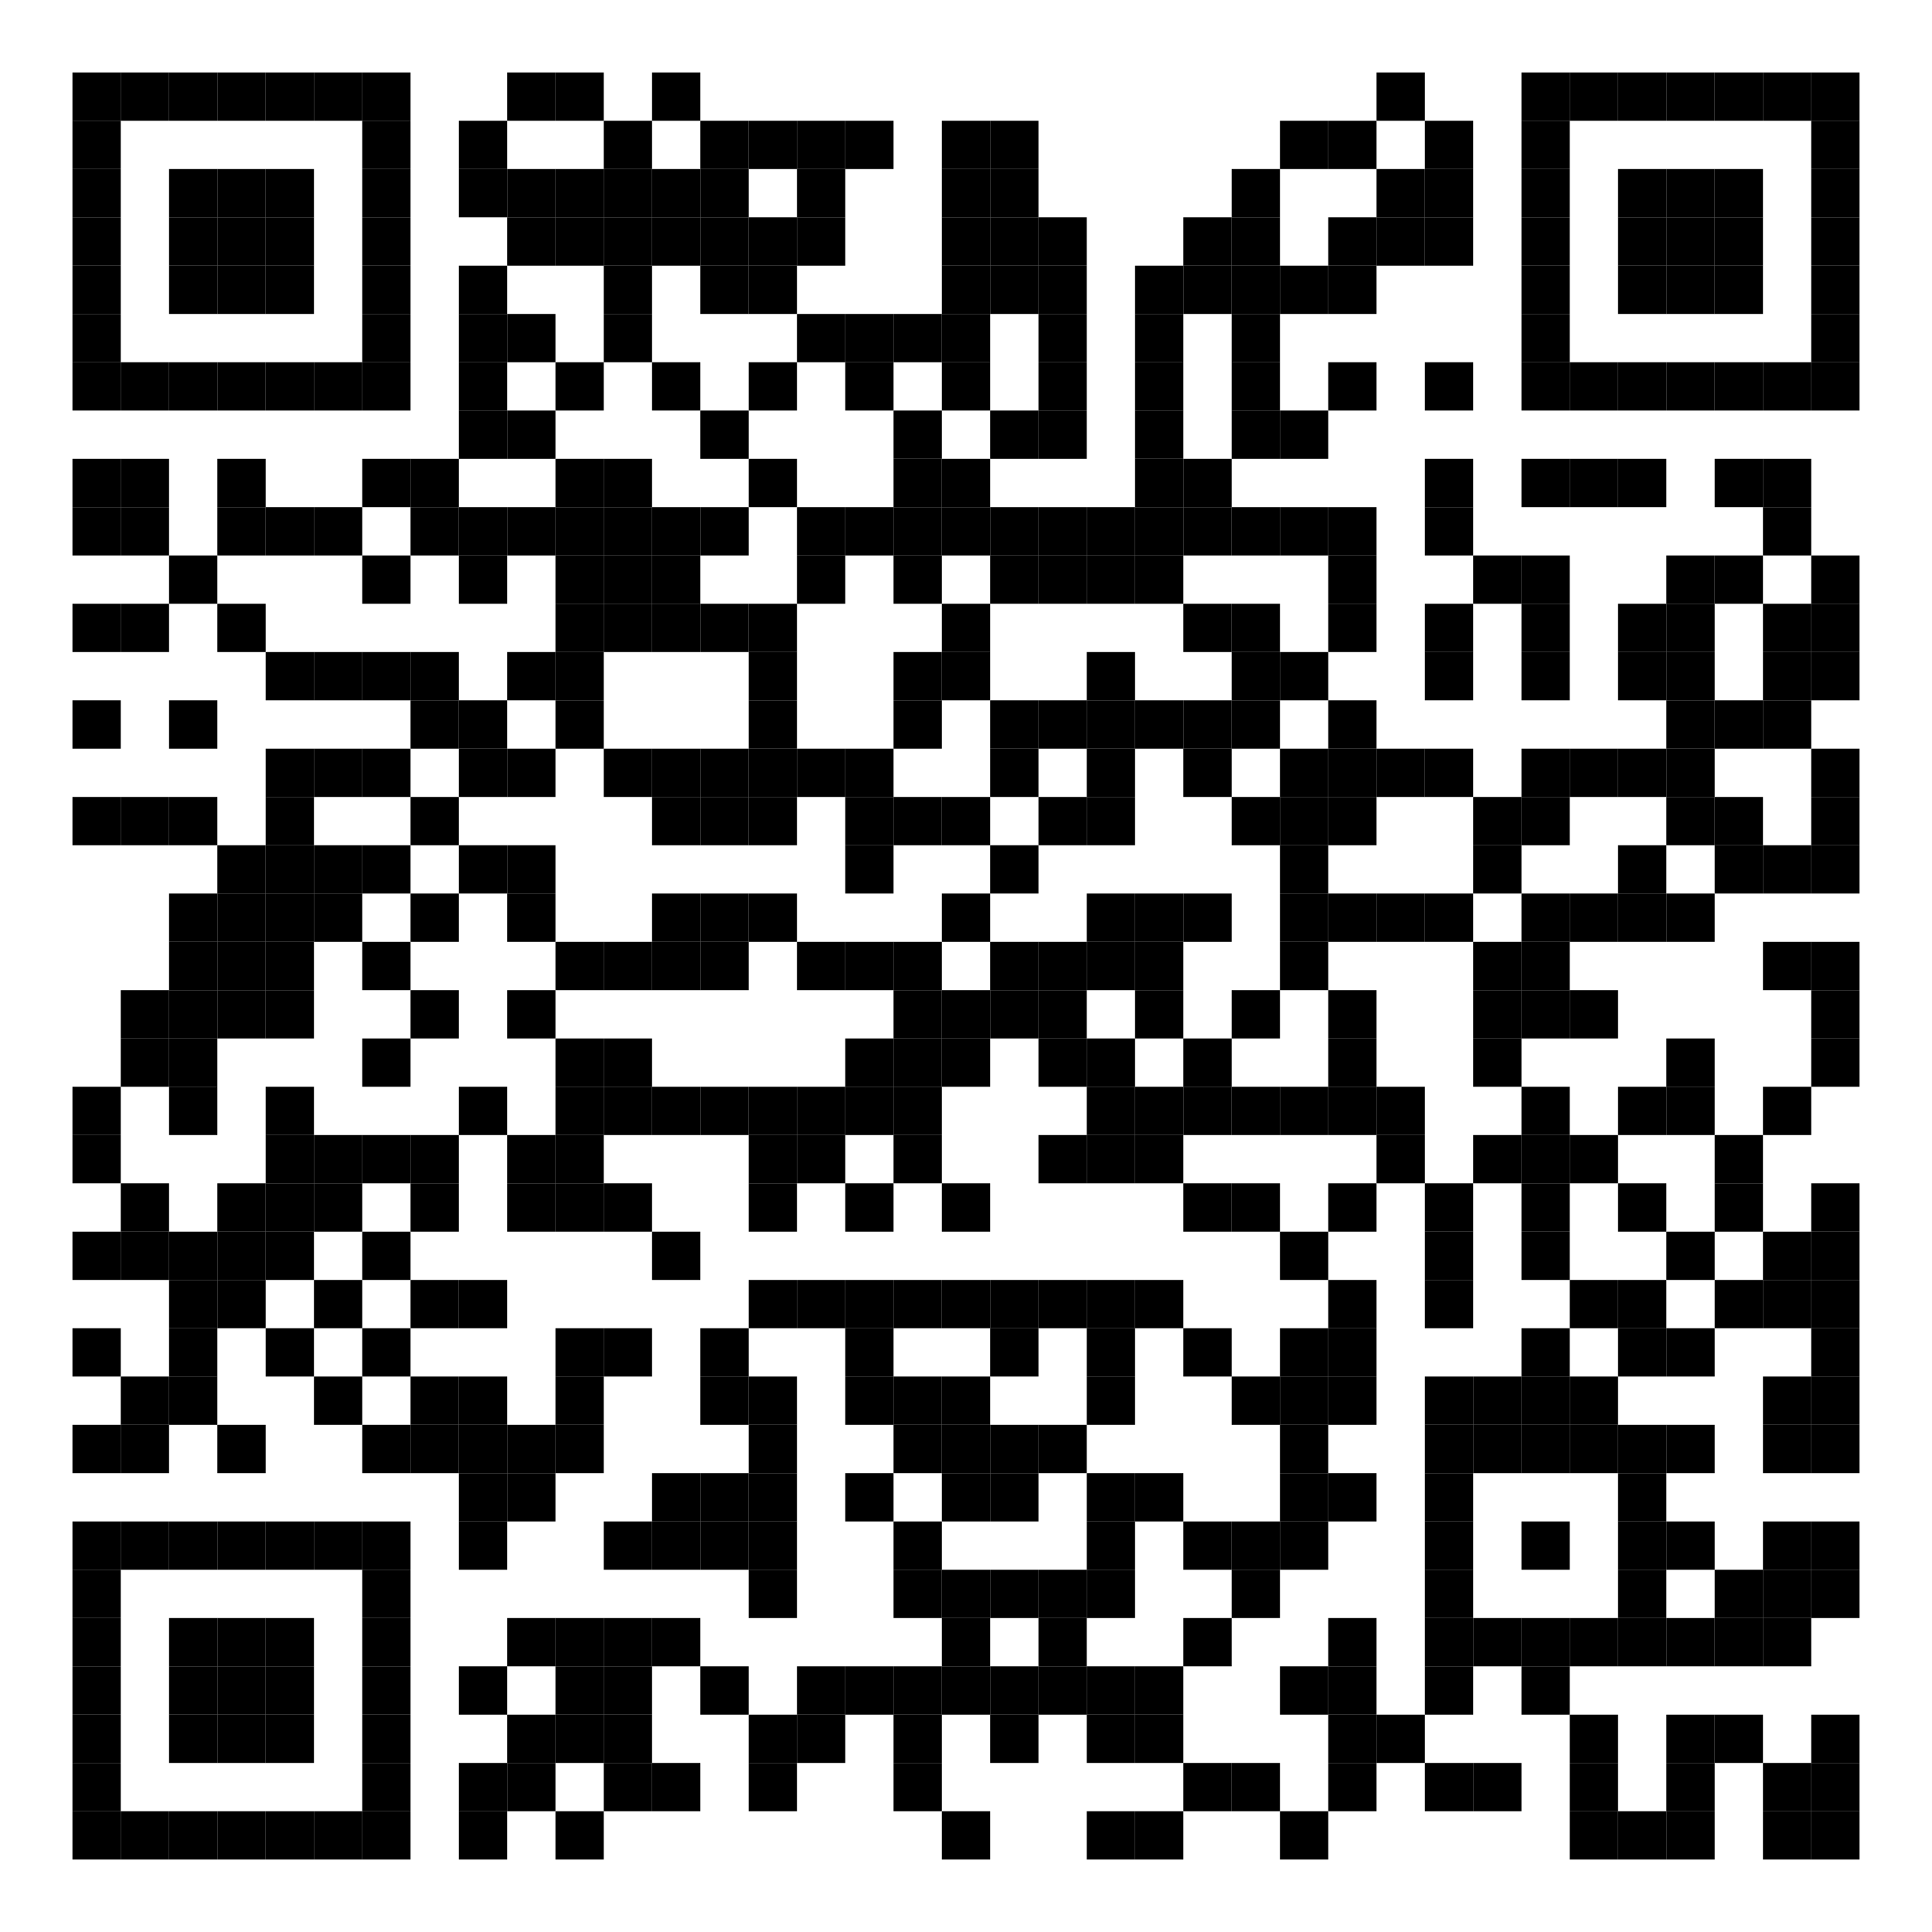 <?xml version="1.0"?>
<svg xmlns="http://www.w3.org/2000/svg" xmlns:xlink="http://www.w3.org/1999/xlink" version="1.1" width="320px" height="320px" viewBox="0 0 320 320"><defs><rect id="block" width="8" height="8" fill="#000000" fill-opacity="1"/></defs><rect x="0" y="0" width="320" height="320" fill="#ffffff" fill-opacity="1"/><use x="12" y="12" xlink:href="#block"/><use x="20" y="12" xlink:href="#block"/><use x="28" y="12" xlink:href="#block"/><use x="36" y="12" xlink:href="#block"/><use x="44" y="12" xlink:href="#block"/><use x="52" y="12" xlink:href="#block"/><use x="60" y="12" xlink:href="#block"/><use x="84" y="12" xlink:href="#block"/><use x="92" y="12" xlink:href="#block"/><use x="108" y="12" xlink:href="#block"/><use x="228" y="12" xlink:href="#block"/><use x="252" y="12" xlink:href="#block"/><use x="260" y="12" xlink:href="#block"/><use x="268" y="12" xlink:href="#block"/><use x="276" y="12" xlink:href="#block"/><use x="284" y="12" xlink:href="#block"/><use x="292" y="12" xlink:href="#block"/><use x="300" y="12" xlink:href="#block"/><use x="12" y="20" xlink:href="#block"/><use x="60" y="20" xlink:href="#block"/><use x="76" y="20" xlink:href="#block"/><use x="100" y="20" xlink:href="#block"/><use x="116" y="20" xlink:href="#block"/><use x="124" y="20" xlink:href="#block"/><use x="132" y="20" xlink:href="#block"/><use x="140" y="20" xlink:href="#block"/><use x="156" y="20" xlink:href="#block"/><use x="164" y="20" xlink:href="#block"/><use x="212" y="20" xlink:href="#block"/><use x="220" y="20" xlink:href="#block"/><use x="236" y="20" xlink:href="#block"/><use x="252" y="20" xlink:href="#block"/><use x="300" y="20" xlink:href="#block"/><use x="12" y="28" xlink:href="#block"/><use x="28" y="28" xlink:href="#block"/><use x="36" y="28" xlink:href="#block"/><use x="44" y="28" xlink:href="#block"/><use x="60" y="28" xlink:href="#block"/><use x="76" y="28" xlink:href="#block"/><use x="84" y="28" xlink:href="#block"/><use x="92" y="28" xlink:href="#block"/><use x="100" y="28" xlink:href="#block"/><use x="108" y="28" xlink:href="#block"/><use x="116" y="28" xlink:href="#block"/><use x="132" y="28" xlink:href="#block"/><use x="156" y="28" xlink:href="#block"/><use x="164" y="28" xlink:href="#block"/><use x="204" y="28" xlink:href="#block"/><use x="228" y="28" xlink:href="#block"/><use x="236" y="28" xlink:href="#block"/><use x="252" y="28" xlink:href="#block"/><use x="268" y="28" xlink:href="#block"/><use x="276" y="28" xlink:href="#block"/><use x="284" y="28" xlink:href="#block"/><use x="300" y="28" xlink:href="#block"/><use x="12" y="36" xlink:href="#block"/><use x="28" y="36" xlink:href="#block"/><use x="36" y="36" xlink:href="#block"/><use x="44" y="36" xlink:href="#block"/><use x="60" y="36" xlink:href="#block"/><use x="84" y="36" xlink:href="#block"/><use x="92" y="36" xlink:href="#block"/><use x="100" y="36" xlink:href="#block"/><use x="108" y="36" xlink:href="#block"/><use x="116" y="36" xlink:href="#block"/><use x="124" y="36" xlink:href="#block"/><use x="132" y="36" xlink:href="#block"/><use x="156" y="36" xlink:href="#block"/><use x="164" y="36" xlink:href="#block"/><use x="172" y="36" xlink:href="#block"/><use x="196" y="36" xlink:href="#block"/><use x="204" y="36" xlink:href="#block"/><use x="220" y="36" xlink:href="#block"/><use x="228" y="36" xlink:href="#block"/><use x="236" y="36" xlink:href="#block"/><use x="252" y="36" xlink:href="#block"/><use x="268" y="36" xlink:href="#block"/><use x="276" y="36" xlink:href="#block"/><use x="284" y="36" xlink:href="#block"/><use x="300" y="36" xlink:href="#block"/><use x="12" y="44" xlink:href="#block"/><use x="28" y="44" xlink:href="#block"/><use x="36" y="44" xlink:href="#block"/><use x="44" y="44" xlink:href="#block"/><use x="60" y="44" xlink:href="#block"/><use x="76" y="44" xlink:href="#block"/><use x="100" y="44" xlink:href="#block"/><use x="116" y="44" xlink:href="#block"/><use x="124" y="44" xlink:href="#block"/><use x="156" y="44" xlink:href="#block"/><use x="164" y="44" xlink:href="#block"/><use x="172" y="44" xlink:href="#block"/><use x="188" y="44" xlink:href="#block"/><use x="196" y="44" xlink:href="#block"/><use x="204" y="44" xlink:href="#block"/><use x="212" y="44" xlink:href="#block"/><use x="220" y="44" xlink:href="#block"/><use x="252" y="44" xlink:href="#block"/><use x="268" y="44" xlink:href="#block"/><use x="276" y="44" xlink:href="#block"/><use x="284" y="44" xlink:href="#block"/><use x="300" y="44" xlink:href="#block"/><use x="12" y="52" xlink:href="#block"/><use x="60" y="52" xlink:href="#block"/><use x="76" y="52" xlink:href="#block"/><use x="84" y="52" xlink:href="#block"/><use x="100" y="52" xlink:href="#block"/><use x="132" y="52" xlink:href="#block"/><use x="140" y="52" xlink:href="#block"/><use x="148" y="52" xlink:href="#block"/><use x="156" y="52" xlink:href="#block"/><use x="172" y="52" xlink:href="#block"/><use x="188" y="52" xlink:href="#block"/><use x="204" y="52" xlink:href="#block"/><use x="252" y="52" xlink:href="#block"/><use x="300" y="52" xlink:href="#block"/><use x="12" y="60" xlink:href="#block"/><use x="20" y="60" xlink:href="#block"/><use x="28" y="60" xlink:href="#block"/><use x="36" y="60" xlink:href="#block"/><use x="44" y="60" xlink:href="#block"/><use x="52" y="60" xlink:href="#block"/><use x="60" y="60" xlink:href="#block"/><use x="76" y="60" xlink:href="#block"/><use x="92" y="60" xlink:href="#block"/><use x="108" y="60" xlink:href="#block"/><use x="124" y="60" xlink:href="#block"/><use x="140" y="60" xlink:href="#block"/><use x="156" y="60" xlink:href="#block"/><use x="172" y="60" xlink:href="#block"/><use x="188" y="60" xlink:href="#block"/><use x="204" y="60" xlink:href="#block"/><use x="220" y="60" xlink:href="#block"/><use x="236" y="60" xlink:href="#block"/><use x="252" y="60" xlink:href="#block"/><use x="260" y="60" xlink:href="#block"/><use x="268" y="60" xlink:href="#block"/><use x="276" y="60" xlink:href="#block"/><use x="284" y="60" xlink:href="#block"/><use x="292" y="60" xlink:href="#block"/><use x="300" y="60" xlink:href="#block"/><use x="76" y="68" xlink:href="#block"/><use x="84" y="68" xlink:href="#block"/><use x="116" y="68" xlink:href="#block"/><use x="148" y="68" xlink:href="#block"/><use x="164" y="68" xlink:href="#block"/><use x="172" y="68" xlink:href="#block"/><use x="188" y="68" xlink:href="#block"/><use x="204" y="68" xlink:href="#block"/><use x="212" y="68" xlink:href="#block"/><use x="12" y="76" xlink:href="#block"/><use x="20" y="76" xlink:href="#block"/><use x="36" y="76" xlink:href="#block"/><use x="60" y="76" xlink:href="#block"/><use x="68" y="76" xlink:href="#block"/><use x="92" y="76" xlink:href="#block"/><use x="100" y="76" xlink:href="#block"/><use x="124" y="76" xlink:href="#block"/><use x="148" y="76" xlink:href="#block"/><use x="156" y="76" xlink:href="#block"/><use x="188" y="76" xlink:href="#block"/><use x="196" y="76" xlink:href="#block"/><use x="236" y="76" xlink:href="#block"/><use x="252" y="76" xlink:href="#block"/><use x="260" y="76" xlink:href="#block"/><use x="268" y="76" xlink:href="#block"/><use x="284" y="76" xlink:href="#block"/><use x="292" y="76" xlink:href="#block"/><use x="12" y="84" xlink:href="#block"/><use x="20" y="84" xlink:href="#block"/><use x="36" y="84" xlink:href="#block"/><use x="44" y="84" xlink:href="#block"/><use x="52" y="84" xlink:href="#block"/><use x="68" y="84" xlink:href="#block"/><use x="76" y="84" xlink:href="#block"/><use x="84" y="84" xlink:href="#block"/><use x="92" y="84" xlink:href="#block"/><use x="100" y="84" xlink:href="#block"/><use x="108" y="84" xlink:href="#block"/><use x="116" y="84" xlink:href="#block"/><use x="132" y="84" xlink:href="#block"/><use x="140" y="84" xlink:href="#block"/><use x="148" y="84" xlink:href="#block"/><use x="156" y="84" xlink:href="#block"/><use x="164" y="84" xlink:href="#block"/><use x="172" y="84" xlink:href="#block"/><use x="180" y="84" xlink:href="#block"/><use x="188" y="84" xlink:href="#block"/><use x="196" y="84" xlink:href="#block"/><use x="204" y="84" xlink:href="#block"/><use x="212" y="84" xlink:href="#block"/><use x="220" y="84" xlink:href="#block"/><use x="236" y="84" xlink:href="#block"/><use x="292" y="84" xlink:href="#block"/><use x="28" y="92" xlink:href="#block"/><use x="60" y="92" xlink:href="#block"/><use x="76" y="92" xlink:href="#block"/><use x="92" y="92" xlink:href="#block"/><use x="100" y="92" xlink:href="#block"/><use x="108" y="92" xlink:href="#block"/><use x="132" y="92" xlink:href="#block"/><use x="148" y="92" xlink:href="#block"/><use x="164" y="92" xlink:href="#block"/><use x="172" y="92" xlink:href="#block"/><use x="180" y="92" xlink:href="#block"/><use x="188" y="92" xlink:href="#block"/><use x="220" y="92" xlink:href="#block"/><use x="244" y="92" xlink:href="#block"/><use x="252" y="92" xlink:href="#block"/><use x="276" y="92" xlink:href="#block"/><use x="284" y="92" xlink:href="#block"/><use x="300" y="92" xlink:href="#block"/><use x="12" y="100" xlink:href="#block"/><use x="20" y="100" xlink:href="#block"/><use x="36" y="100" xlink:href="#block"/><use x="92" y="100" xlink:href="#block"/><use x="100" y="100" xlink:href="#block"/><use x="108" y="100" xlink:href="#block"/><use x="116" y="100" xlink:href="#block"/><use x="124" y="100" xlink:href="#block"/><use x="156" y="100" xlink:href="#block"/><use x="196" y="100" xlink:href="#block"/><use x="204" y="100" xlink:href="#block"/><use x="220" y="100" xlink:href="#block"/><use x="236" y="100" xlink:href="#block"/><use x="252" y="100" xlink:href="#block"/><use x="268" y="100" xlink:href="#block"/><use x="276" y="100" xlink:href="#block"/><use x="292" y="100" xlink:href="#block"/><use x="300" y="100" xlink:href="#block"/><use x="44" y="108" xlink:href="#block"/><use x="52" y="108" xlink:href="#block"/><use x="60" y="108" xlink:href="#block"/><use x="68" y="108" xlink:href="#block"/><use x="84" y="108" xlink:href="#block"/><use x="92" y="108" xlink:href="#block"/><use x="124" y="108" xlink:href="#block"/><use x="148" y="108" xlink:href="#block"/><use x="156" y="108" xlink:href="#block"/><use x="180" y="108" xlink:href="#block"/><use x="204" y="108" xlink:href="#block"/><use x="212" y="108" xlink:href="#block"/><use x="236" y="108" xlink:href="#block"/><use x="252" y="108" xlink:href="#block"/><use x="268" y="108" xlink:href="#block"/><use x="276" y="108" xlink:href="#block"/><use x="292" y="108" xlink:href="#block"/><use x="300" y="108" xlink:href="#block"/><use x="12" y="116" xlink:href="#block"/><use x="28" y="116" xlink:href="#block"/><use x="68" y="116" xlink:href="#block"/><use x="76" y="116" xlink:href="#block"/><use x="92" y="116" xlink:href="#block"/><use x="124" y="116" xlink:href="#block"/><use x="148" y="116" xlink:href="#block"/><use x="164" y="116" xlink:href="#block"/><use x="172" y="116" xlink:href="#block"/><use x="180" y="116" xlink:href="#block"/><use x="188" y="116" xlink:href="#block"/><use x="196" y="116" xlink:href="#block"/><use x="204" y="116" xlink:href="#block"/><use x="220" y="116" xlink:href="#block"/><use x="276" y="116" xlink:href="#block"/><use x="284" y="116" xlink:href="#block"/><use x="292" y="116" xlink:href="#block"/><use x="44" y="124" xlink:href="#block"/><use x="52" y="124" xlink:href="#block"/><use x="60" y="124" xlink:href="#block"/><use x="76" y="124" xlink:href="#block"/><use x="84" y="124" xlink:href="#block"/><use x="100" y="124" xlink:href="#block"/><use x="108" y="124" xlink:href="#block"/><use x="116" y="124" xlink:href="#block"/><use x="124" y="124" xlink:href="#block"/><use x="132" y="124" xlink:href="#block"/><use x="140" y="124" xlink:href="#block"/><use x="164" y="124" xlink:href="#block"/><use x="180" y="124" xlink:href="#block"/><use x="196" y="124" xlink:href="#block"/><use x="212" y="124" xlink:href="#block"/><use x="220" y="124" xlink:href="#block"/><use x="228" y="124" xlink:href="#block"/><use x="236" y="124" xlink:href="#block"/><use x="252" y="124" xlink:href="#block"/><use x="260" y="124" xlink:href="#block"/><use x="268" y="124" xlink:href="#block"/><use x="276" y="124" xlink:href="#block"/><use x="300" y="124" xlink:href="#block"/><use x="12" y="132" xlink:href="#block"/><use x="20" y="132" xlink:href="#block"/><use x="28" y="132" xlink:href="#block"/><use x="44" y="132" xlink:href="#block"/><use x="68" y="132" xlink:href="#block"/><use x="108" y="132" xlink:href="#block"/><use x="116" y="132" xlink:href="#block"/><use x="124" y="132" xlink:href="#block"/><use x="140" y="132" xlink:href="#block"/><use x="148" y="132" xlink:href="#block"/><use x="156" y="132" xlink:href="#block"/><use x="172" y="132" xlink:href="#block"/><use x="180" y="132" xlink:href="#block"/><use x="204" y="132" xlink:href="#block"/><use x="212" y="132" xlink:href="#block"/><use x="220" y="132" xlink:href="#block"/><use x="244" y="132" xlink:href="#block"/><use x="252" y="132" xlink:href="#block"/><use x="276" y="132" xlink:href="#block"/><use x="284" y="132" xlink:href="#block"/><use x="300" y="132" xlink:href="#block"/><use x="36" y="140" xlink:href="#block"/><use x="44" y="140" xlink:href="#block"/><use x="52" y="140" xlink:href="#block"/><use x="60" y="140" xlink:href="#block"/><use x="76" y="140" xlink:href="#block"/><use x="84" y="140" xlink:href="#block"/><use x="140" y="140" xlink:href="#block"/><use x="164" y="140" xlink:href="#block"/><use x="212" y="140" xlink:href="#block"/><use x="244" y="140" xlink:href="#block"/><use x="268" y="140" xlink:href="#block"/><use x="284" y="140" xlink:href="#block"/><use x="292" y="140" xlink:href="#block"/><use x="300" y="140" xlink:href="#block"/><use x="28" y="148" xlink:href="#block"/><use x="36" y="148" xlink:href="#block"/><use x="44" y="148" xlink:href="#block"/><use x="52" y="148" xlink:href="#block"/><use x="68" y="148" xlink:href="#block"/><use x="84" y="148" xlink:href="#block"/><use x="108" y="148" xlink:href="#block"/><use x="116" y="148" xlink:href="#block"/><use x="124" y="148" xlink:href="#block"/><use x="156" y="148" xlink:href="#block"/><use x="180" y="148" xlink:href="#block"/><use x="188" y="148" xlink:href="#block"/><use x="196" y="148" xlink:href="#block"/><use x="212" y="148" xlink:href="#block"/><use x="220" y="148" xlink:href="#block"/><use x="228" y="148" xlink:href="#block"/><use x="236" y="148" xlink:href="#block"/><use x="252" y="148" xlink:href="#block"/><use x="260" y="148" xlink:href="#block"/><use x="268" y="148" xlink:href="#block"/><use x="276" y="148" xlink:href="#block"/><use x="28" y="156" xlink:href="#block"/><use x="36" y="156" xlink:href="#block"/><use x="44" y="156" xlink:href="#block"/><use x="60" y="156" xlink:href="#block"/><use x="92" y="156" xlink:href="#block"/><use x="100" y="156" xlink:href="#block"/><use x="108" y="156" xlink:href="#block"/><use x="116" y="156" xlink:href="#block"/><use x="132" y="156" xlink:href="#block"/><use x="140" y="156" xlink:href="#block"/><use x="148" y="156" xlink:href="#block"/><use x="164" y="156" xlink:href="#block"/><use x="172" y="156" xlink:href="#block"/><use x="180" y="156" xlink:href="#block"/><use x="188" y="156" xlink:href="#block"/><use x="212" y="156" xlink:href="#block"/><use x="244" y="156" xlink:href="#block"/><use x="252" y="156" xlink:href="#block"/><use x="292" y="156" xlink:href="#block"/><use x="300" y="156" xlink:href="#block"/><use x="20" y="164" xlink:href="#block"/><use x="28" y="164" xlink:href="#block"/><use x="36" y="164" xlink:href="#block"/><use x="44" y="164" xlink:href="#block"/><use x="68" y="164" xlink:href="#block"/><use x="84" y="164" xlink:href="#block"/><use x="148" y="164" xlink:href="#block"/><use x="156" y="164" xlink:href="#block"/><use x="164" y="164" xlink:href="#block"/><use x="172" y="164" xlink:href="#block"/><use x="188" y="164" xlink:href="#block"/><use x="204" y="164" xlink:href="#block"/><use x="220" y="164" xlink:href="#block"/><use x="244" y="164" xlink:href="#block"/><use x="252" y="164" xlink:href="#block"/><use x="260" y="164" xlink:href="#block"/><use x="300" y="164" xlink:href="#block"/><use x="20" y="172" xlink:href="#block"/><use x="28" y="172" xlink:href="#block"/><use x="60" y="172" xlink:href="#block"/><use x="92" y="172" xlink:href="#block"/><use x="100" y="172" xlink:href="#block"/><use x="140" y="172" xlink:href="#block"/><use x="148" y="172" xlink:href="#block"/><use x="156" y="172" xlink:href="#block"/><use x="172" y="172" xlink:href="#block"/><use x="180" y="172" xlink:href="#block"/><use x="196" y="172" xlink:href="#block"/><use x="220" y="172" xlink:href="#block"/><use x="244" y="172" xlink:href="#block"/><use x="276" y="172" xlink:href="#block"/><use x="300" y="172" xlink:href="#block"/><use x="12" y="180" xlink:href="#block"/><use x="28" y="180" xlink:href="#block"/><use x="44" y="180" xlink:href="#block"/><use x="76" y="180" xlink:href="#block"/><use x="92" y="180" xlink:href="#block"/><use x="100" y="180" xlink:href="#block"/><use x="108" y="180" xlink:href="#block"/><use x="116" y="180" xlink:href="#block"/><use x="124" y="180" xlink:href="#block"/><use x="132" y="180" xlink:href="#block"/><use x="140" y="180" xlink:href="#block"/><use x="148" y="180" xlink:href="#block"/><use x="180" y="180" xlink:href="#block"/><use x="188" y="180" xlink:href="#block"/><use x="196" y="180" xlink:href="#block"/><use x="204" y="180" xlink:href="#block"/><use x="212" y="180" xlink:href="#block"/><use x="220" y="180" xlink:href="#block"/><use x="228" y="180" xlink:href="#block"/><use x="252" y="180" xlink:href="#block"/><use x="268" y="180" xlink:href="#block"/><use x="276" y="180" xlink:href="#block"/><use x="292" y="180" xlink:href="#block"/><use x="12" y="188" xlink:href="#block"/><use x="44" y="188" xlink:href="#block"/><use x="52" y="188" xlink:href="#block"/><use x="60" y="188" xlink:href="#block"/><use x="68" y="188" xlink:href="#block"/><use x="84" y="188" xlink:href="#block"/><use x="92" y="188" xlink:href="#block"/><use x="124" y="188" xlink:href="#block"/><use x="132" y="188" xlink:href="#block"/><use x="148" y="188" xlink:href="#block"/><use x="172" y="188" xlink:href="#block"/><use x="180" y="188" xlink:href="#block"/><use x="188" y="188" xlink:href="#block"/><use x="228" y="188" xlink:href="#block"/><use x="244" y="188" xlink:href="#block"/><use x="252" y="188" xlink:href="#block"/><use x="260" y="188" xlink:href="#block"/><use x="284" y="188" xlink:href="#block"/><use x="20" y="196" xlink:href="#block"/><use x="36" y="196" xlink:href="#block"/><use x="44" y="196" xlink:href="#block"/><use x="52" y="196" xlink:href="#block"/><use x="68" y="196" xlink:href="#block"/><use x="84" y="196" xlink:href="#block"/><use x="92" y="196" xlink:href="#block"/><use x="100" y="196" xlink:href="#block"/><use x="124" y="196" xlink:href="#block"/><use x="140" y="196" xlink:href="#block"/><use x="156" y="196" xlink:href="#block"/><use x="196" y="196" xlink:href="#block"/><use x="204" y="196" xlink:href="#block"/><use x="220" y="196" xlink:href="#block"/><use x="236" y="196" xlink:href="#block"/><use x="252" y="196" xlink:href="#block"/><use x="268" y="196" xlink:href="#block"/><use x="284" y="196" xlink:href="#block"/><use x="300" y="196" xlink:href="#block"/><use x="12" y="204" xlink:href="#block"/><use x="20" y="204" xlink:href="#block"/><use x="28" y="204" xlink:href="#block"/><use x="36" y="204" xlink:href="#block"/><use x="44" y="204" xlink:href="#block"/><use x="60" y="204" xlink:href="#block"/><use x="108" y="204" xlink:href="#block"/><use x="212" y="204" xlink:href="#block"/><use x="236" y="204" xlink:href="#block"/><use x="252" y="204" xlink:href="#block"/><use x="276" y="204" xlink:href="#block"/><use x="292" y="204" xlink:href="#block"/><use x="300" y="204" xlink:href="#block"/><use x="28" y="212" xlink:href="#block"/><use x="36" y="212" xlink:href="#block"/><use x="52" y="212" xlink:href="#block"/><use x="68" y="212" xlink:href="#block"/><use x="76" y="212" xlink:href="#block"/><use x="124" y="212" xlink:href="#block"/><use x="132" y="212" xlink:href="#block"/><use x="140" y="212" xlink:href="#block"/><use x="148" y="212" xlink:href="#block"/><use x="156" y="212" xlink:href="#block"/><use x="164" y="212" xlink:href="#block"/><use x="172" y="212" xlink:href="#block"/><use x="180" y="212" xlink:href="#block"/><use x="188" y="212" xlink:href="#block"/><use x="220" y="212" xlink:href="#block"/><use x="236" y="212" xlink:href="#block"/><use x="260" y="212" xlink:href="#block"/><use x="268" y="212" xlink:href="#block"/><use x="284" y="212" xlink:href="#block"/><use x="292" y="212" xlink:href="#block"/><use x="300" y="212" xlink:href="#block"/><use x="12" y="220" xlink:href="#block"/><use x="28" y="220" xlink:href="#block"/><use x="44" y="220" xlink:href="#block"/><use x="60" y="220" xlink:href="#block"/><use x="92" y="220" xlink:href="#block"/><use x="100" y="220" xlink:href="#block"/><use x="116" y="220" xlink:href="#block"/><use x="140" y="220" xlink:href="#block"/><use x="164" y="220" xlink:href="#block"/><use x="180" y="220" xlink:href="#block"/><use x="196" y="220" xlink:href="#block"/><use x="212" y="220" xlink:href="#block"/><use x="220" y="220" xlink:href="#block"/><use x="252" y="220" xlink:href="#block"/><use x="268" y="220" xlink:href="#block"/><use x="276" y="220" xlink:href="#block"/><use x="300" y="220" xlink:href="#block"/><use x="20" y="228" xlink:href="#block"/><use x="28" y="228" xlink:href="#block"/><use x="52" y="228" xlink:href="#block"/><use x="68" y="228" xlink:href="#block"/><use x="76" y="228" xlink:href="#block"/><use x="92" y="228" xlink:href="#block"/><use x="116" y="228" xlink:href="#block"/><use x="124" y="228" xlink:href="#block"/><use x="140" y="228" xlink:href="#block"/><use x="148" y="228" xlink:href="#block"/><use x="156" y="228" xlink:href="#block"/><use x="180" y="228" xlink:href="#block"/><use x="204" y="228" xlink:href="#block"/><use x="212" y="228" xlink:href="#block"/><use x="220" y="228" xlink:href="#block"/><use x="236" y="228" xlink:href="#block"/><use x="244" y="228" xlink:href="#block"/><use x="252" y="228" xlink:href="#block"/><use x="260" y="228" xlink:href="#block"/><use x="292" y="228" xlink:href="#block"/><use x="300" y="228" xlink:href="#block"/><use x="12" y="236" xlink:href="#block"/><use x="20" y="236" xlink:href="#block"/><use x="36" y="236" xlink:href="#block"/><use x="60" y="236" xlink:href="#block"/><use x="68" y="236" xlink:href="#block"/><use x="76" y="236" xlink:href="#block"/><use x="84" y="236" xlink:href="#block"/><use x="92" y="236" xlink:href="#block"/><use x="124" y="236" xlink:href="#block"/><use x="148" y="236" xlink:href="#block"/><use x="156" y="236" xlink:href="#block"/><use x="164" y="236" xlink:href="#block"/><use x="172" y="236" xlink:href="#block"/><use x="212" y="236" xlink:href="#block"/><use x="236" y="236" xlink:href="#block"/><use x="244" y="236" xlink:href="#block"/><use x="252" y="236" xlink:href="#block"/><use x="260" y="236" xlink:href="#block"/><use x="268" y="236" xlink:href="#block"/><use x="276" y="236" xlink:href="#block"/><use x="292" y="236" xlink:href="#block"/><use x="300" y="236" xlink:href="#block"/><use x="76" y="244" xlink:href="#block"/><use x="84" y="244" xlink:href="#block"/><use x="108" y="244" xlink:href="#block"/><use x="116" y="244" xlink:href="#block"/><use x="124" y="244" xlink:href="#block"/><use x="140" y="244" xlink:href="#block"/><use x="156" y="244" xlink:href="#block"/><use x="164" y="244" xlink:href="#block"/><use x="180" y="244" xlink:href="#block"/><use x="188" y="244" xlink:href="#block"/><use x="212" y="244" xlink:href="#block"/><use x="220" y="244" xlink:href="#block"/><use x="236" y="244" xlink:href="#block"/><use x="268" y="244" xlink:href="#block"/><use x="12" y="252" xlink:href="#block"/><use x="20" y="252" xlink:href="#block"/><use x="28" y="252" xlink:href="#block"/><use x="36" y="252" xlink:href="#block"/><use x="44" y="252" xlink:href="#block"/><use x="52" y="252" xlink:href="#block"/><use x="60" y="252" xlink:href="#block"/><use x="76" y="252" xlink:href="#block"/><use x="100" y="252" xlink:href="#block"/><use x="108" y="252" xlink:href="#block"/><use x="116" y="252" xlink:href="#block"/><use x="124" y="252" xlink:href="#block"/><use x="148" y="252" xlink:href="#block"/><use x="180" y="252" xlink:href="#block"/><use x="196" y="252" xlink:href="#block"/><use x="204" y="252" xlink:href="#block"/><use x="212" y="252" xlink:href="#block"/><use x="236" y="252" xlink:href="#block"/><use x="252" y="252" xlink:href="#block"/><use x="268" y="252" xlink:href="#block"/><use x="276" y="252" xlink:href="#block"/><use x="292" y="252" xlink:href="#block"/><use x="300" y="252" xlink:href="#block"/><use x="12" y="260" xlink:href="#block"/><use x="60" y="260" xlink:href="#block"/><use x="124" y="260" xlink:href="#block"/><use x="148" y="260" xlink:href="#block"/><use x="156" y="260" xlink:href="#block"/><use x="164" y="260" xlink:href="#block"/><use x="172" y="260" xlink:href="#block"/><use x="180" y="260" xlink:href="#block"/><use x="204" y="260" xlink:href="#block"/><use x="236" y="260" xlink:href="#block"/><use x="268" y="260" xlink:href="#block"/><use x="284" y="260" xlink:href="#block"/><use x="292" y="260" xlink:href="#block"/><use x="300" y="260" xlink:href="#block"/><use x="12" y="268" xlink:href="#block"/><use x="28" y="268" xlink:href="#block"/><use x="36" y="268" xlink:href="#block"/><use x="44" y="268" xlink:href="#block"/><use x="60" y="268" xlink:href="#block"/><use x="84" y="268" xlink:href="#block"/><use x="92" y="268" xlink:href="#block"/><use x="100" y="268" xlink:href="#block"/><use x="108" y="268" xlink:href="#block"/><use x="156" y="268" xlink:href="#block"/><use x="172" y="268" xlink:href="#block"/><use x="196" y="268" xlink:href="#block"/><use x="220" y="268" xlink:href="#block"/><use x="236" y="268" xlink:href="#block"/><use x="244" y="268" xlink:href="#block"/><use x="252" y="268" xlink:href="#block"/><use x="260" y="268" xlink:href="#block"/><use x="268" y="268" xlink:href="#block"/><use x="276" y="268" xlink:href="#block"/><use x="284" y="268" xlink:href="#block"/><use x="292" y="268" xlink:href="#block"/><use x="12" y="276" xlink:href="#block"/><use x="28" y="276" xlink:href="#block"/><use x="36" y="276" xlink:href="#block"/><use x="44" y="276" xlink:href="#block"/><use x="60" y="276" xlink:href="#block"/><use x="76" y="276" xlink:href="#block"/><use x="92" y="276" xlink:href="#block"/><use x="100" y="276" xlink:href="#block"/><use x="116" y="276" xlink:href="#block"/><use x="132" y="276" xlink:href="#block"/><use x="140" y="276" xlink:href="#block"/><use x="148" y="276" xlink:href="#block"/><use x="156" y="276" xlink:href="#block"/><use x="164" y="276" xlink:href="#block"/><use x="172" y="276" xlink:href="#block"/><use x="180" y="276" xlink:href="#block"/><use x="188" y="276" xlink:href="#block"/><use x="212" y="276" xlink:href="#block"/><use x="220" y="276" xlink:href="#block"/><use x="236" y="276" xlink:href="#block"/><use x="252" y="276" xlink:href="#block"/><use x="12" y="284" xlink:href="#block"/><use x="28" y="284" xlink:href="#block"/><use x="36" y="284" xlink:href="#block"/><use x="44" y="284" xlink:href="#block"/><use x="60" y="284" xlink:href="#block"/><use x="84" y="284" xlink:href="#block"/><use x="92" y="284" xlink:href="#block"/><use x="100" y="284" xlink:href="#block"/><use x="124" y="284" xlink:href="#block"/><use x="132" y="284" xlink:href="#block"/><use x="148" y="284" xlink:href="#block"/><use x="164" y="284" xlink:href="#block"/><use x="180" y="284" xlink:href="#block"/><use x="188" y="284" xlink:href="#block"/><use x="220" y="284" xlink:href="#block"/><use x="228" y="284" xlink:href="#block"/><use x="260" y="284" xlink:href="#block"/><use x="276" y="284" xlink:href="#block"/><use x="284" y="284" xlink:href="#block"/><use x="300" y="284" xlink:href="#block"/><use x="12" y="292" xlink:href="#block"/><use x="60" y="292" xlink:href="#block"/><use x="76" y="292" xlink:href="#block"/><use x="84" y="292" xlink:href="#block"/><use x="100" y="292" xlink:href="#block"/><use x="108" y="292" xlink:href="#block"/><use x="124" y="292" xlink:href="#block"/><use x="148" y="292" xlink:href="#block"/><use x="196" y="292" xlink:href="#block"/><use x="204" y="292" xlink:href="#block"/><use x="220" y="292" xlink:href="#block"/><use x="236" y="292" xlink:href="#block"/><use x="244" y="292" xlink:href="#block"/><use x="260" y="292" xlink:href="#block"/><use x="276" y="292" xlink:href="#block"/><use x="292" y="292" xlink:href="#block"/><use x="300" y="292" xlink:href="#block"/><use x="12" y="300" xlink:href="#block"/><use x="20" y="300" xlink:href="#block"/><use x="28" y="300" xlink:href="#block"/><use x="36" y="300" xlink:href="#block"/><use x="44" y="300" xlink:href="#block"/><use x="52" y="300" xlink:href="#block"/><use x="60" y="300" xlink:href="#block"/><use x="76" y="300" xlink:href="#block"/><use x="92" y="300" xlink:href="#block"/><use x="156" y="300" xlink:href="#block"/><use x="180" y="300" xlink:href="#block"/><use x="188" y="300" xlink:href="#block"/><use x="212" y="300" xlink:href="#block"/><use x="260" y="300" xlink:href="#block"/><use x="268" y="300" xlink:href="#block"/><use x="276" y="300" xlink:href="#block"/><use x="292" y="300" xlink:href="#block"/><use x="300" y="300" xlink:href="#block"/></svg>
